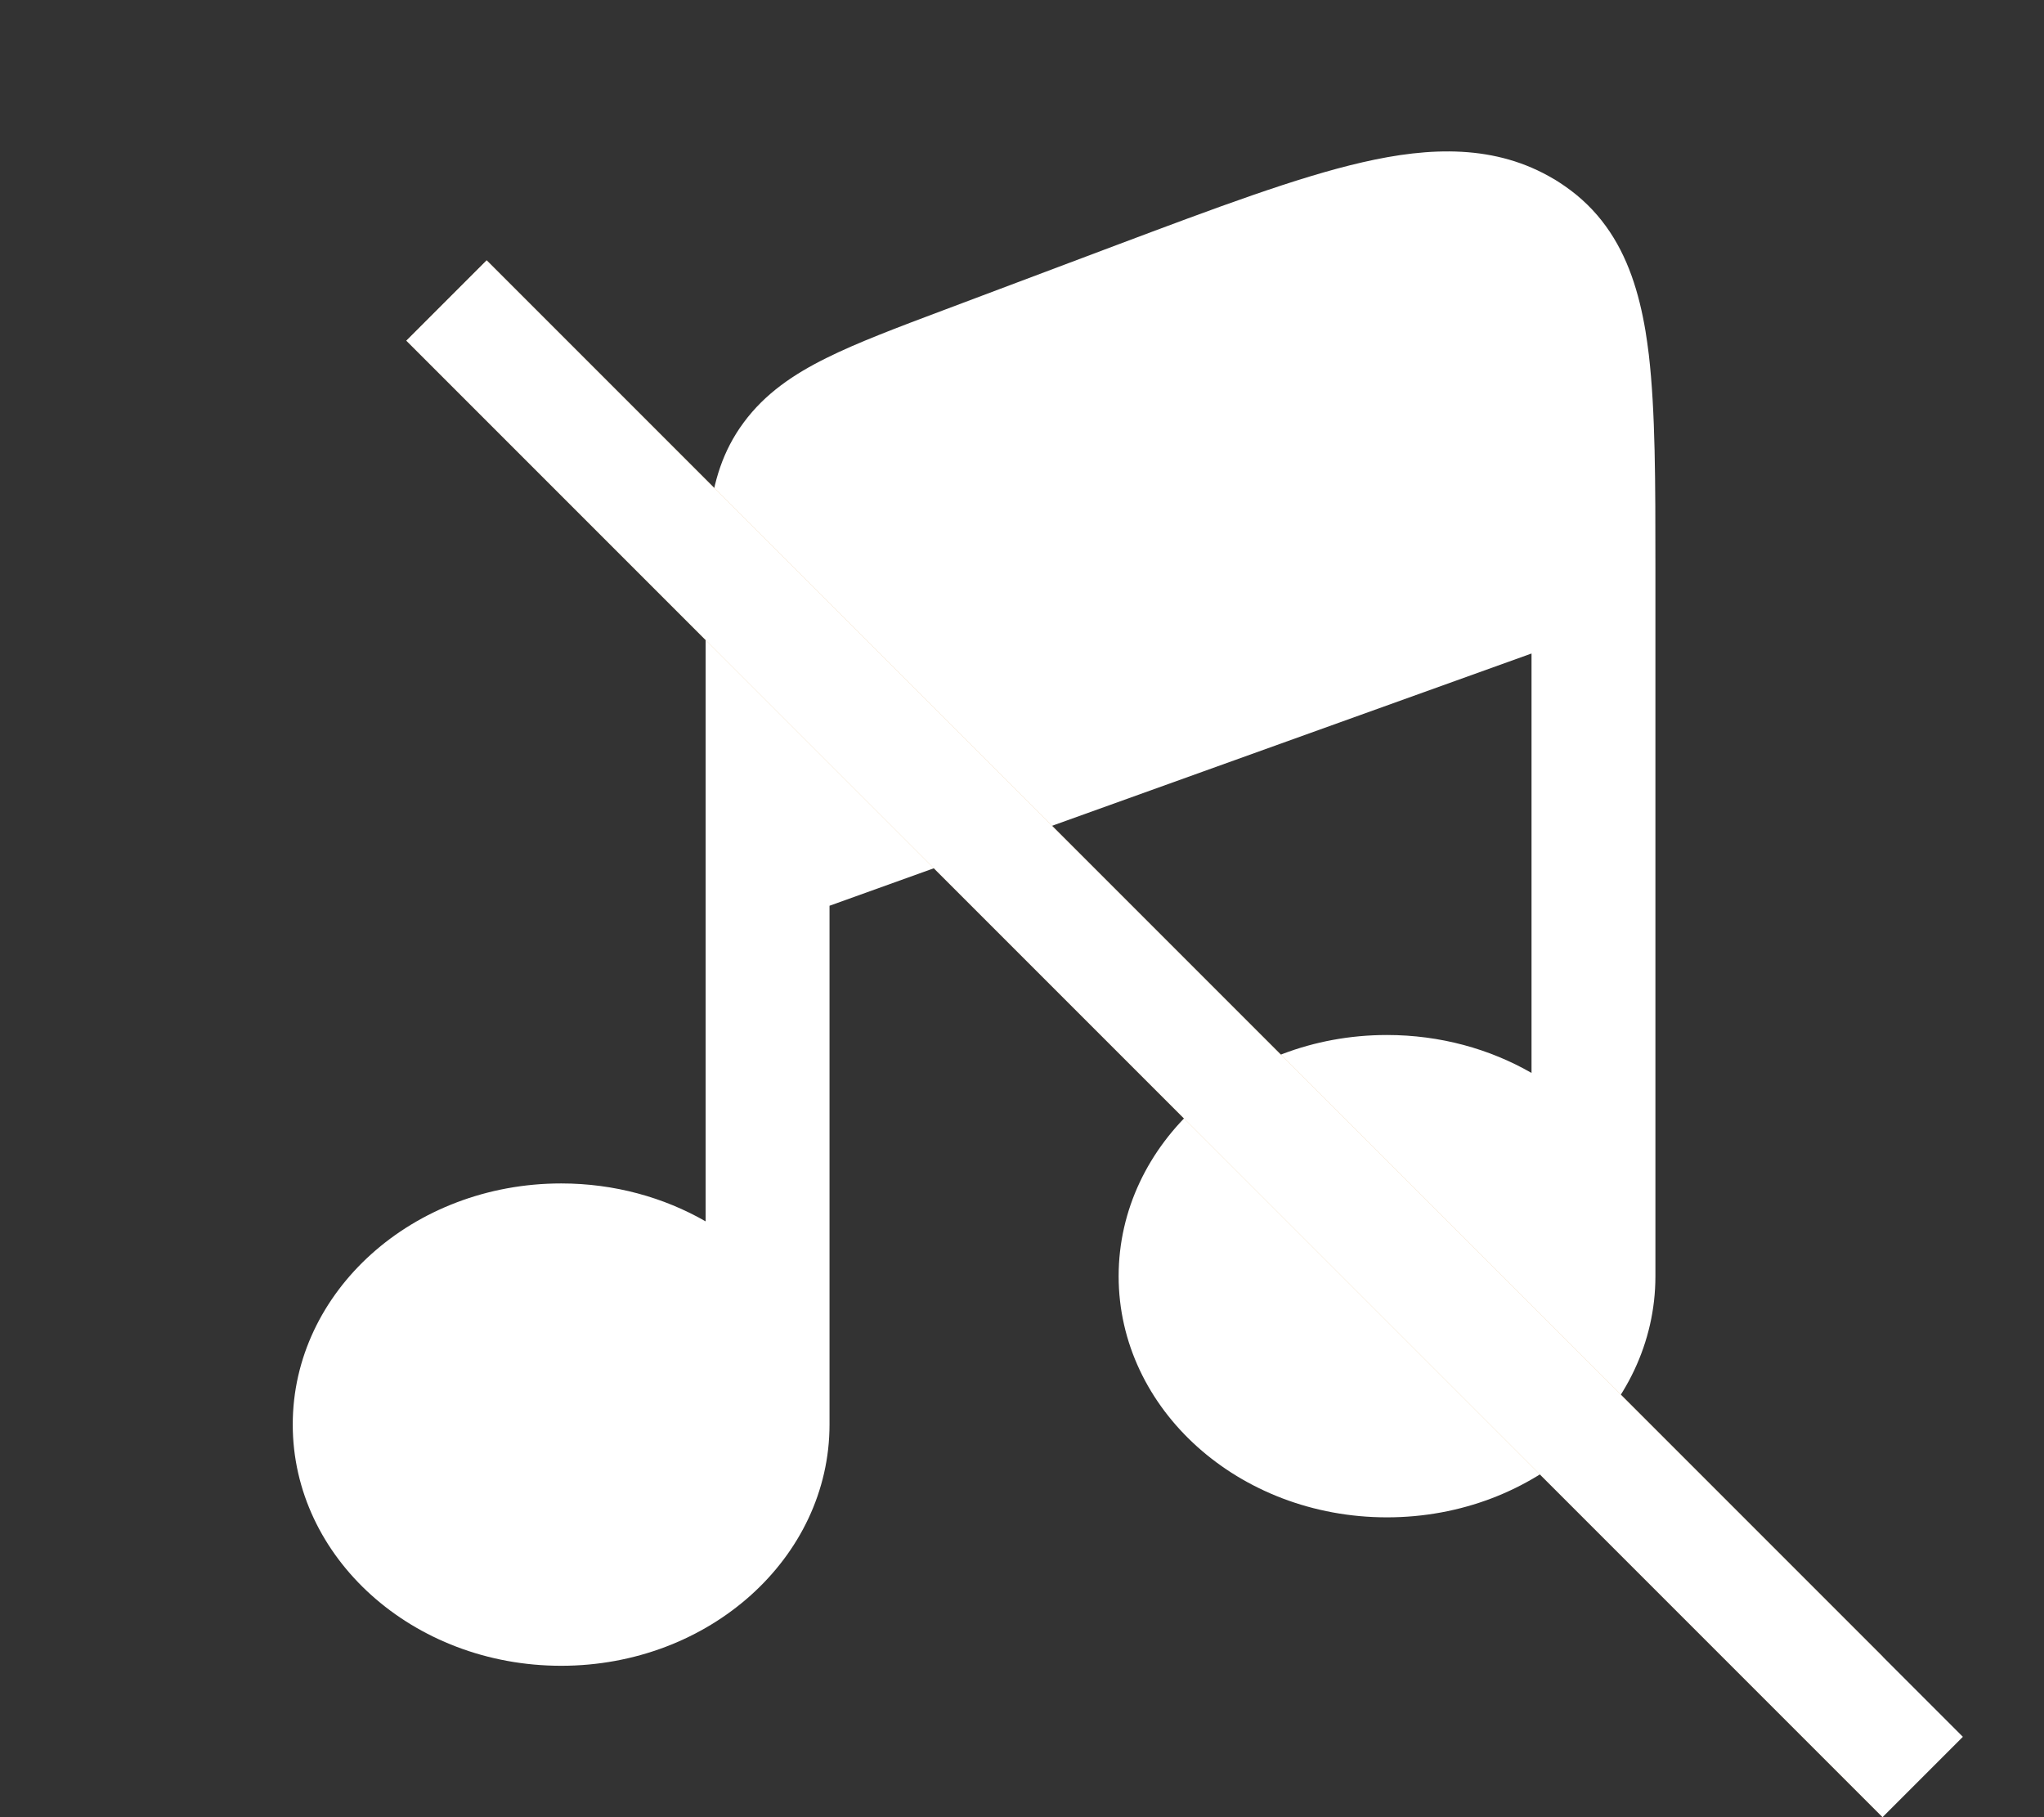 <?xml version="1.0" encoding="UTF-8"?> <svg xmlns="http://www.w3.org/2000/svg" width="18" height="16" viewBox="0 0 18 16" fill="none"><rect x="0" y="0" width="18" height="16" fill="#333333" stroke="none"/><g clip-path="url(#clip0_2600_204)"><path d="M7.305 7.975L13.487 5.754V9.447C13.12 9.236 12.683 9.113 12.214 9.113C10.909 9.113 9.851 10.064 9.851 11.237C9.851 12.409 10.909 13.36 12.214 13.36C13.52 13.36 14.578 12.409 14.578 11.237C14.578 11.237 14.578 11.237 14.578 11.237L14.578 4.995C14.578 4.248 14.578 3.622 14.52 3.123C14.511 3.053 14.502 2.983 14.491 2.917C14.434 2.576 14.335 2.258 14.143 1.993C14.047 1.86 13.927 1.74 13.779 1.638C13.751 1.618 13.722 1.6 13.692 1.581L13.686 1.578C13.172 1.27 12.594 1.292 11.998 1.429C11.422 1.561 10.708 1.829 9.832 2.158L8.309 2.731C7.899 2.885 7.551 3.016 7.278 3.152C6.987 3.296 6.737 3.466 6.55 3.719C6.362 3.972 6.284 4.245 6.248 4.541C6.214 4.82 6.214 5.159 6.214 5.558V10.754C5.847 10.543 5.41 10.42 4.942 10.42C3.636 10.42 2.578 11.371 2.578 12.543C2.578 13.716 3.636 14.667 4.942 14.667C6.247 14.667 7.305 13.716 7.305 12.543C7.305 12.543 7.305 12.543 7.305 12.543L7.305 7.975Z" fill="white"></path><line x1="3.932" y1="2.646" x2="16.932" y2="15.646" stroke="#E3BA80"></line></g><line x1="3.932" y1="2.646" x2="16.932" y2="15.646" stroke="white"></line><defs><clipPath id="clip0_2600_204"><rect width="16" height="16" fill="white" transform="translate(0.578)"></rect></clipPath></defs></svg> 
